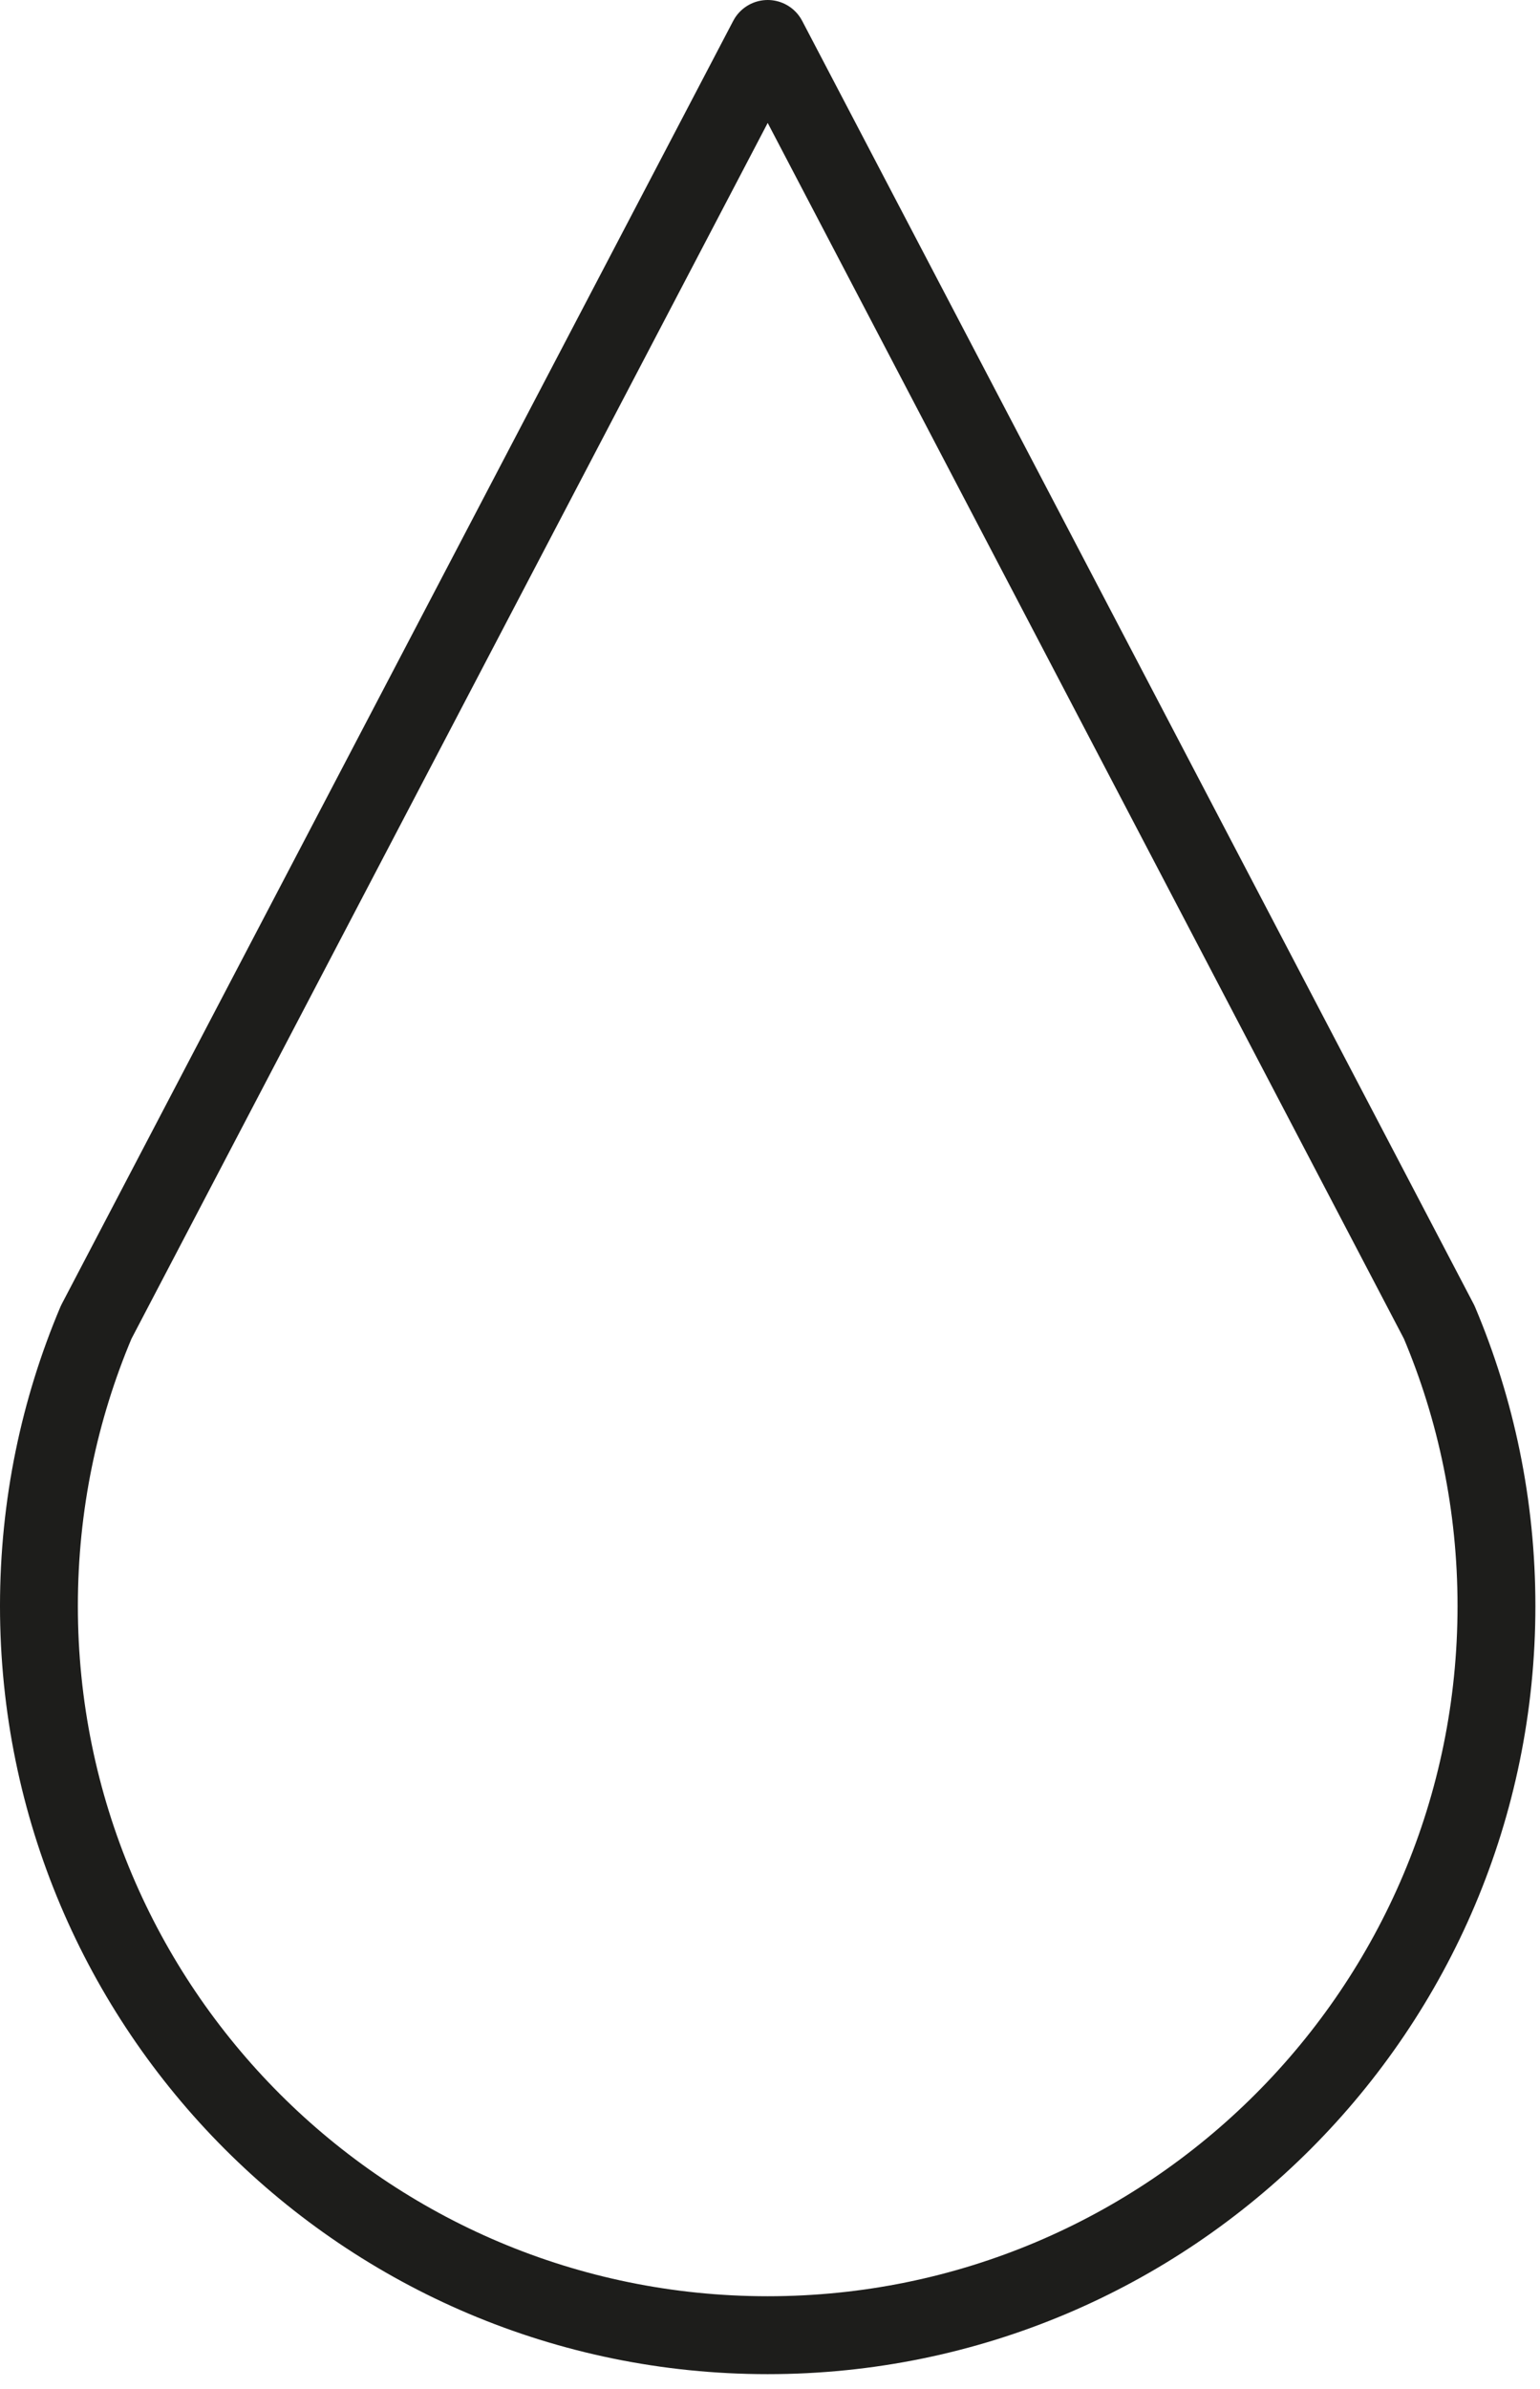 <?xml version="1.0" encoding="UTF-8" standalone="no"?><!DOCTYPE svg PUBLIC "-//W3C//DTD SVG 1.1//EN" "http://www.w3.org/Graphics/SVG/1.1/DTD/svg11.dtd"><svg width="100%" height="100%" viewBox="0 0 89 138" version="1.1" xmlns="http://www.w3.org/2000/svg" xmlns:xlink="http://www.w3.org/1999/xlink" xml:space="preserve" xmlns:serif="http://www.serif.com/" style="fill-rule:evenodd;clip-rule:evenodd;stroke-linejoin:round;stroke-miterlimit:10;"><path d="M83.174,76.367c2.132,5.038 3.31,10.578 3.31,16.393c0,23.26 -18.857,42.118 -42.117,42.118c-23.261,0 -42.117,-18.858 -42.117,-42.118c0,-5.816 1.178,-11.355 3.31,-16.394l38.807,-74.116l38.807,74.116Z" style="fill:none;stroke:#1d1d1b;stroke-width:4.5px;"/></svg>